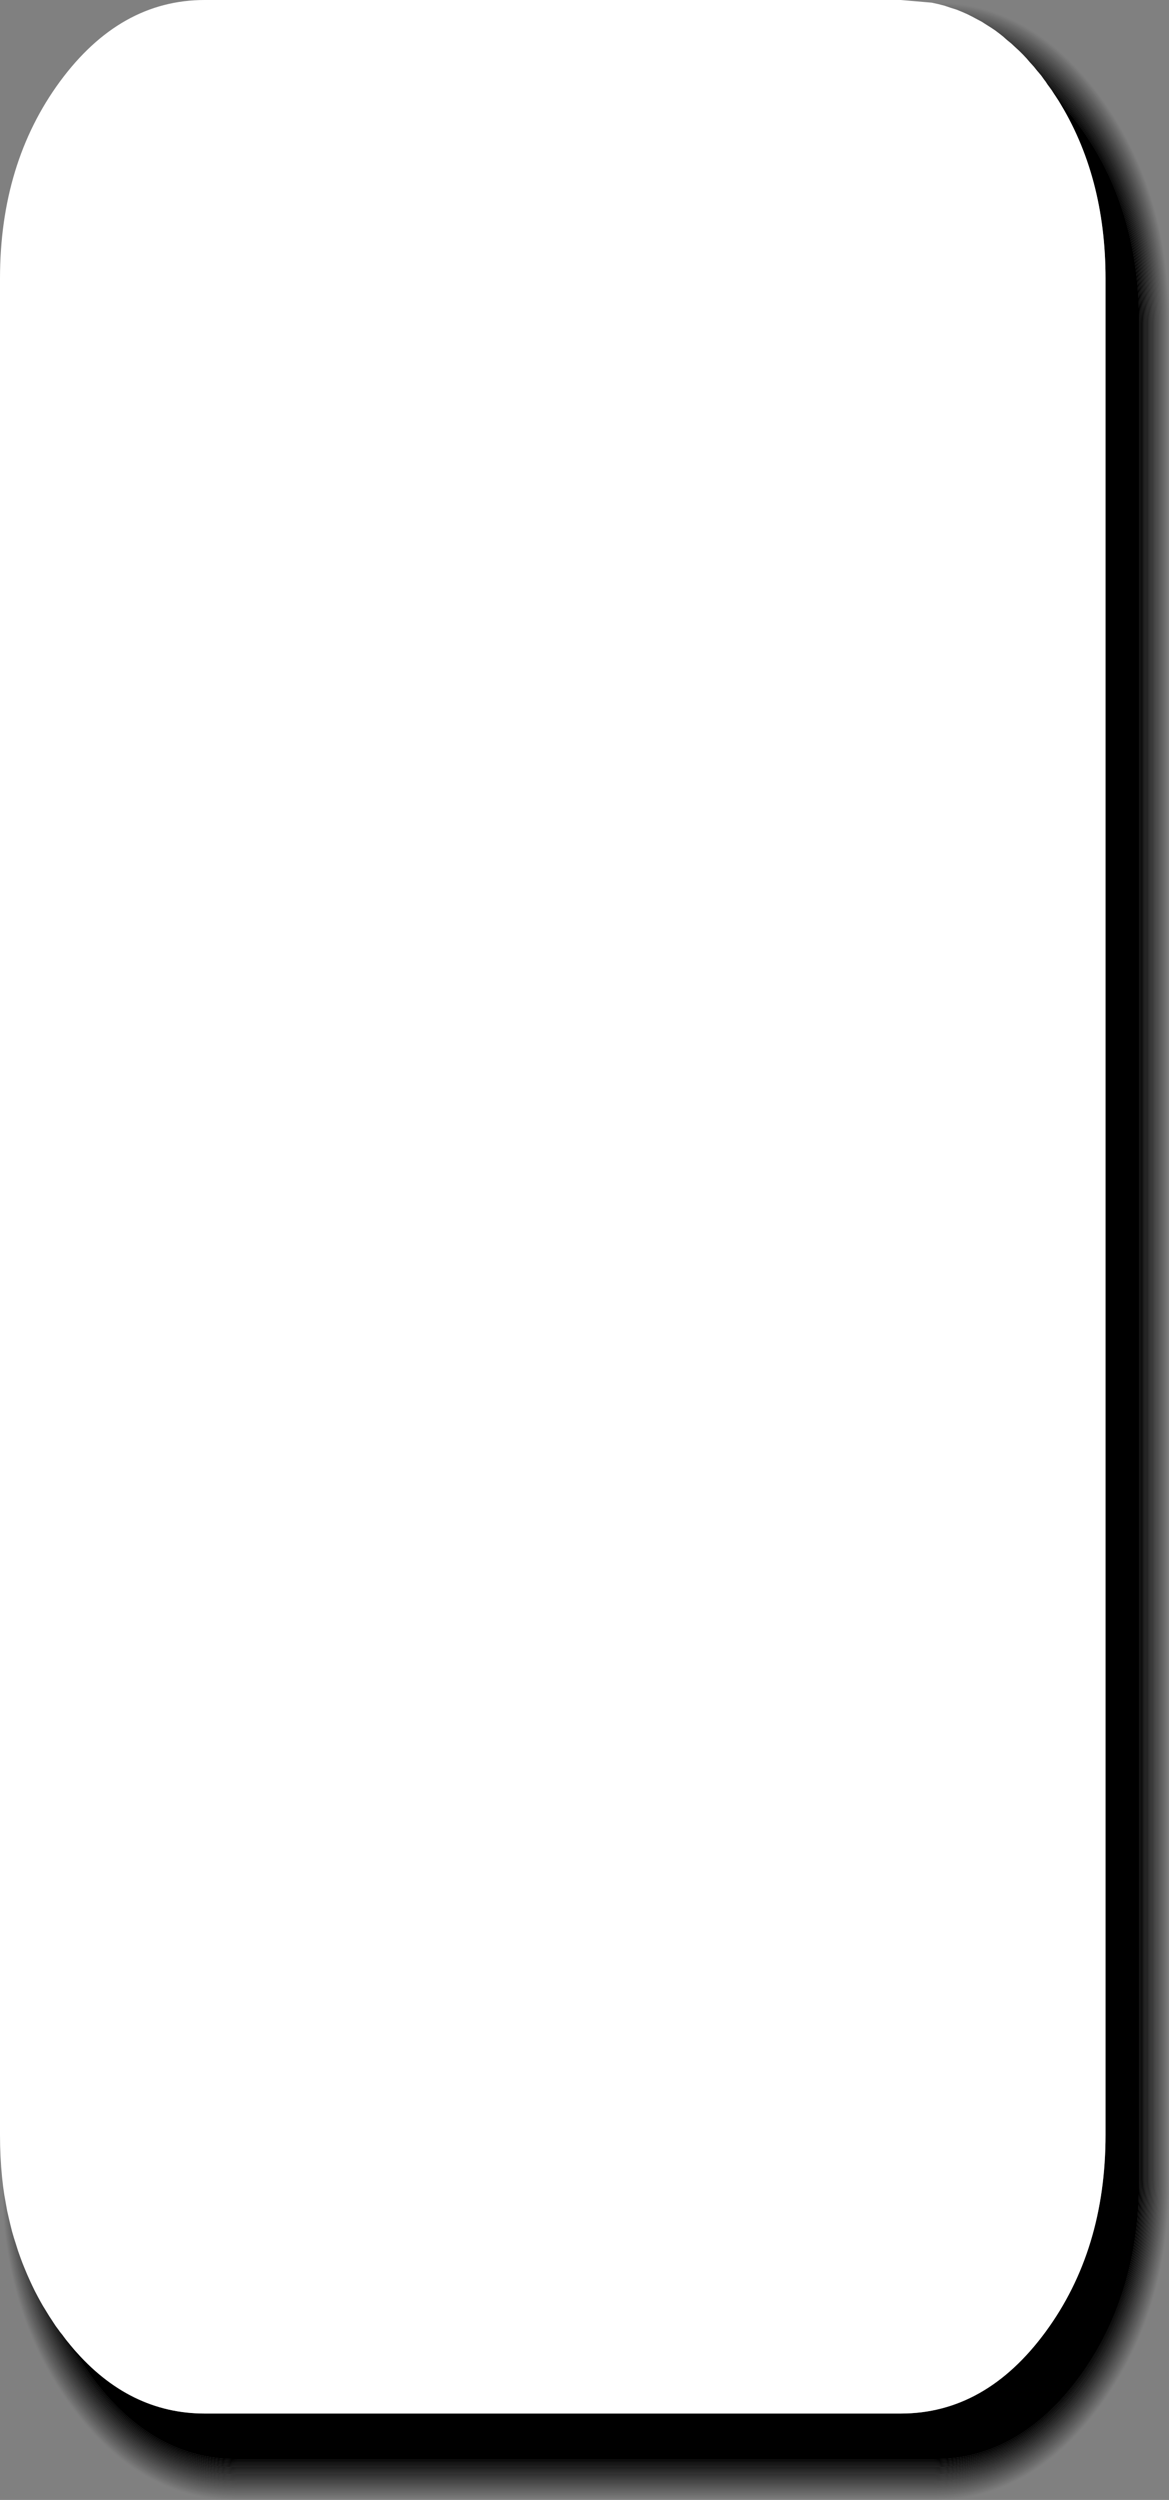 <?xml version="1.0" encoding="UTF-8" standalone="no"?>
<svg xmlns:xlink="http://www.w3.org/1999/xlink" height="610.5px" width="285.5px" xmlns="http://www.w3.org/2000/svg">
  <rect width="100%" height="100%" fill="#808080" stroke="none"/>
  <g transform="matrix(1.0, 0.0, 0.0, 1.0, 125.0, 377.95)">
    <path d="M122.9 -366.5 L121.95 -367.35 Q132.35 -362.05 140.85 -350.5 156.5 -329.15 156.5 -299.0 L156.5 154.25 Q156.5 184.4 140.85 205.75 125.15 227.1 103.0 227.1 L-67.0 227.1 Q-89.15 227.1 -104.8 205.75 -113.3 194.2 -117.2 180.05 L-116.55 181.4 Q-112.65 194.6 -104.65 205.5 -89.05 226.75 -67.0 226.75 L103.0 226.75 Q125.05 226.75 140.65 205.5 156.25 184.25 156.25 154.25 L156.25 -299.0 Q156.25 -329.05 140.65 -350.25 132.6 -361.2 122.9 -366.5" fill="#000000" fill-opacity="0.565" fill-rule="evenodd" stroke="none"/>
    <path d="M123.85 -365.55 L122.9 -366.5 Q132.6 -361.2 140.65 -350.25 156.25 -329.05 156.25 -299.0 L156.25 154.25 Q156.25 184.25 140.65 205.5 125.05 226.75 103.0 226.75 L-67.0 226.75 Q-89.05 226.75 -104.65 205.5 -112.65 194.6 -116.55 181.4 L-115.9 182.6 Q-112.05 195.0 -104.45 205.3 -88.95 226.4 -67.0 226.4 L103.0 226.4 Q124.95 226.4 140.5 205.3 156.0 184.15 156.0 154.25 L156.0 -299.0 Q156.0 -328.9 140.5 -350.0 132.9 -360.3 123.85 -365.55" fill="#000000" fill-opacity="0.596" fill-rule="evenodd" stroke="none"/>
    <path d="M126.55 -362.7 L125.65 -363.75 Q133.45 -358.6 140.15 -349.55 155.5 -328.6 155.5 -299.0 L155.5 154.25 Q155.5 183.85 140.15 204.8 124.75 225.75 103.0 225.75 L-67.0 225.75 Q-88.75 225.75 -104.1 204.8 -110.8 195.75 -114.55 185.05 L-113.8 186.35 Q-110.15 196.15 -103.95 204.55 -88.65 225.4 -67.0 225.4 L103.0 225.4 Q124.65 225.4 139.95 204.55 155.25 183.7 155.25 154.25 L155.25 -299.0 Q155.25 -328.5 139.95 -349.3 133.75 -357.75 126.55 -362.7" fill="#000000" fill-opacity="0.698" fill-rule="evenodd" stroke="none"/>
    <path d="M125.65 -363.75 L124.75 -364.7 Q133.2 -359.45 140.3 -349.8 155.75 -328.75 155.75 -299.0 L155.75 154.25 Q155.75 184.0 140.3 205.05 124.85 226.05 103.0 226.1 L-67.0 226.1 Q-88.85 226.05 -104.3 205.05 -111.4 195.35 -115.25 183.85 L-114.55 185.05 Q-110.8 195.75 -104.1 204.8 -88.75 225.75 -67.0 225.75 L103.0 225.75 Q124.75 225.75 140.15 204.8 155.5 183.85 155.5 154.25 L155.5 -299.0 Q155.5 -328.6 140.15 -349.55 133.45 -358.6 125.65 -363.75" fill="#000000" fill-opacity="0.663" fill-rule="evenodd" stroke="none"/>
    <path d="M124.75 -364.7 L123.85 -365.55 Q132.9 -360.3 140.5 -350.0 156.0 -328.9 156.0 -299.0 L156.0 154.25 Q156.0 184.15 140.5 205.3 124.95 226.4 103.0 226.4 L-67.0 226.4 Q-88.95 226.4 -104.45 205.3 -112.05 195.0 -115.9 182.6 L-115.25 183.85 Q-111.4 195.35 -104.3 205.05 -88.85 226.05 -67.0 226.1 L103.0 226.1 Q124.85 226.05 140.3 205.05 155.75 184.0 155.75 154.25 L155.75 -299.0 Q155.75 -328.75 140.3 -349.8 133.2 -359.45 124.75 -364.7" fill="#000000" fill-opacity="0.631" fill-rule="evenodd" stroke="none"/>
    <path d="M-112.25 188.8 L-111.45 189.95 Q-108.2 197.3 -103.4 203.8 -88.3 224.35 -67.0 224.4 L103.0 224.4 Q124.3 224.35 139.4 203.8 154.5 183.25 154.5 154.25 L154.5 -299.0 Q154.5 -328.05 139.4 -348.55 134.65 -355.05 129.25 -359.5 L128.35 -360.6 Q134.35 -355.95 139.6 -348.8 154.75 -328.15 154.75 -299.0 L154.75 154.25 Q154.75 183.4 139.6 204.1 124.45 224.7 103.0 224.7 L-67.0 224.7 Q-88.4 224.7 -103.55 204.1 -108.8 196.95 -112.25 188.8" fill="#000000" fill-opacity="0.796" fill-rule="evenodd" stroke="none"/>
    <path d="M-113.05 187.5 L-112.25 188.8 Q-108.8 196.95 -103.55 204.1 -88.4 224.7 -67.0 224.7 L103.0 224.7 Q124.45 224.7 139.6 204.1 154.75 183.4 154.75 154.25 L154.75 -299.0 Q154.75 -328.15 139.6 -348.8 134.35 -355.95 128.35 -360.6 L127.45 -361.75 Q134.05 -356.9 139.8 -349.05 155.0 -328.35 155.0 -299.0 L155.0 154.25 Q155.0 183.55 139.8 204.35 124.55 225.05 103.0 225.05 L-67.0 225.05 Q-88.55 225.05 -103.75 204.35 -109.5 196.5 -113.05 187.5" fill="#000000" fill-opacity="0.765" fill-rule="evenodd" stroke="none"/>
    <path d="M-113.8 186.35 L-113.05 187.5 Q-109.5 196.5 -103.75 204.35 -88.55 225.05 -67.0 225.05 L103.0 225.05 Q124.55 225.05 139.8 204.35 155.0 183.55 155.0 154.25 L155.0 -299.0 Q155.0 -328.35 139.8 -349.05 134.05 -356.9 127.45 -361.75 L126.55 -362.7 Q133.75 -357.75 139.95 -349.3 155.25 -328.5 155.25 -299.0 L155.25 154.25 Q155.25 183.7 139.95 204.55 124.65 225.4 103.0 225.4 L-67.0 225.4 Q-88.65 225.4 -103.95 204.55 -110.15 196.15 -113.8 186.35" fill="#000000" fill-opacity="0.729" fill-rule="evenodd" stroke="none"/>
    <path d="M-110.6 191.15 L-110.35 191.5 -109.75 192.25 Q-106.9 198.1 -103.05 203.35 -88.1 223.65 -67.0 223.7 L103.0 223.7 Q124.1 223.65 139.05 203.35 154.0 183.0 154.0 154.25 L154.0 -299.0 Q154.0 -327.75 139.05 -348.1 135.2 -353.35 130.9 -357.25 L130.35 -358.0 130.1 -358.4 Q134.9 -354.2 139.25 -348.3 154.25 -327.9 154.25 -299.0 L154.25 154.25 Q154.25 183.15 139.25 203.6 124.2 224.0 103.0 224.05 L-67.0 224.05 Q-88.2 224.0 -103.2 203.6 -107.55 197.7 -110.6 191.15" fill="#000000" fill-opacity="0.863" fill-rule="evenodd" stroke="none"/>
    <path d="M-108.9 193.35 L-108.0 194.5 Q-105.65 198.85 -102.7 202.85 -87.9 223.0 -67.0 223.0 L103.0 223.0 Q123.9 223.0 138.7 202.85 153.5 182.7 153.5 154.25 L153.5 -299.0 Q153.5 -327.5 138.7 -347.6 135.75 -351.65 132.55 -354.8 L131.75 -356.1 Q135.45 -352.5 138.9 -347.85 153.75 -327.6 153.75 -299.0 L153.75 154.25 Q153.75 182.85 138.9 203.1 124.0 223.35 103.0 223.35 L-67.0 223.35 Q-88.0 223.35 -102.85 203.1 -106.3 198.45 -108.9 193.35" fill="#000000" fill-opacity="0.929" fill-rule="evenodd" stroke="none"/>
    <path d="M-108.0 194.5 L-107.05 195.6 Q-105.0 199.25 -102.5 202.65 -87.8 222.65 -67.0 222.65 L103.0 222.65 Q123.8 222.65 138.55 202.65 153.25 182.6 153.25 154.25 L153.25 -299.0 Q153.25 -327.35 138.55 -347.35 136.05 -350.75 133.4 -353.55 L132.55 -354.8 Q135.75 -351.65 138.7 -347.6 153.5 -327.5 153.5 -299.0 L153.5 154.25 Q153.5 182.7 138.7 202.85 123.9 223.0 103.0 223.0 L-67.0 223.0 Q-87.9 223.0 -102.7 202.85 -105.65 198.85 -108.0 194.5" fill="#000000" fill-opacity="0.965" fill-rule="evenodd" stroke="none"/>
    <path d="M-107.05 195.6 Q-93.45 211.4 -75.0 211.45 L95.0 211.45 Q115.7 211.45 130.35 191.5 145.0 171.55 145.0 143.4 L145.0 -309.9 Q145.0 -335.0 133.4 -353.55 136.05 -350.75 138.55 -347.35 153.25 -327.35 153.25 -299.0 L153.25 154.25 Q153.25 182.6 138.55 202.65 123.8 222.65 103.0 222.65 L-67.0 222.65 Q-87.8 222.65 -102.5 202.65 -105.0 199.25 -107.05 195.6" fill="#000000" fill-rule="evenodd" stroke="none"/>
    <path d="M-109.75 192.25 L-108.9 193.35 Q-106.3 198.45 -102.85 203.1 -88.0 223.35 -67.0 223.35 L103.0 223.35 Q124.0 223.35 138.9 203.1 153.75 182.85 153.75 154.25 L153.75 -299.0 Q153.75 -327.6 138.9 -347.85 135.45 -352.5 131.75 -356.1 L130.9 -357.25 Q135.2 -353.35 139.05 -348.1 154.0 -327.75 154.0 -299.0 L154.0 154.25 Q154.0 183.0 139.05 203.35 124.1 223.65 103.0 223.7 L-67.0 223.7 Q-88.1 223.65 -103.05 203.35 -106.9 198.1 -109.75 192.25" fill="#000000" fill-opacity="0.898" fill-rule="evenodd" stroke="none"/>
    <path d="M-111.45 189.95 L-110.6 191.15 Q-107.55 197.7 -103.2 203.6 -88.2 224.0 -67.0 224.05 L103.0 224.05 Q124.2 224.0 139.25 203.6 154.25 183.15 154.25 154.25 L154.25 -299.0 Q154.25 -327.9 139.25 -348.3 134.9 -354.2 130.1 -358.4 L129.25 -359.5 Q134.65 -355.05 139.4 -348.55 154.5 -328.05 154.5 -299.0 L154.5 154.25 Q154.5 183.25 139.4 203.8 124.3 224.35 103.0 224.4 L-67.0 224.4 Q-88.3 224.35 -103.4 203.8 -108.2 197.3 -111.45 189.95" fill="#000000" fill-opacity="0.831" fill-rule="evenodd" stroke="none"/>
    <path d="M121.95 -367.35 L120.95 -368.2 Q132.0 -362.95 141.0 -350.75 156.75 -329.3 156.75 -299.0 L156.75 154.25 Q156.75 184.55 141.0 206.0 125.25 227.4 103.0 227.45 L-67.0 227.45 Q-89.25 227.4 -105.0 206.0 -113.95 193.8 -117.8 178.75 L-117.2 180.05 Q-113.3 194.2 -104.8 205.75 -89.15 227.1 -67.0 227.1 L103.0 227.1 Q125.15 227.1 140.85 205.75 156.5 184.4 156.5 154.25 L156.5 -299.0 Q156.5 -329.15 140.85 -350.5 132.35 -362.05 121.95 -367.35" fill="#000000" fill-opacity="0.529" fill-rule="evenodd" stroke="none"/>
    <path d="M105.7 -376.55 L104.15 -376.95 Q127.1 -376.4 143.5 -354.1 160.25 -331.3 160.25 -299.0 L160.25 154.25 Q160.25 186.5 143.5 209.35 126.7 232.2 103.0 232.2 L-67.0 232.2 Q-90.7 232.2 -107.45 209.35 -123.8 187.1 -124.25 155.95 L-123.95 158.05 Q-123.0 187.75 -107.3 209.15 -90.6 231.85 -67.0 231.85 L103.0 231.85 Q126.6 231.85 143.3 209.15 160.0 186.4 160.0 154.25 L160.0 -299.0 Q160.0 -331.15 143.3 -353.85 127.55 -375.3 105.7 -376.55" fill="#000000" fill-opacity="0.063" fill-rule="evenodd" stroke="none"/>
    <path d="M107.15 -376.1 L105.7 -376.55 Q127.55 -375.3 143.3 -353.85 160.0 -331.15 160.0 -299.0 L160.0 154.25 Q160.0 186.4 143.3 209.15 126.6 231.85 103.0 231.85 L-67.0 231.85 Q-90.6 231.85 -107.3 209.15 -123.0 187.75 -123.95 158.05 L-123.6 160.0 Q-122.25 188.3 -107.1 208.9 -90.5 231.5 -67.0 231.5 L103.0 231.5 Q126.5 231.5 143.15 208.9 159.75 186.25 159.75 154.25 L159.75 -299.0 Q159.75 -331.0 143.15 -353.65 128.0 -374.25 107.15 -376.1" fill="#000000" fill-opacity="0.094" fill-rule="evenodd" stroke="none"/>
    <path d="M108.6 -375.6 L107.15 -376.1 Q128.0 -374.25 143.15 -353.65 159.75 -331.0 159.75 -299.0 L159.75 154.25 Q159.75 186.25 143.15 208.9 126.5 231.5 103.0 231.5 L-67.0 231.5 Q-90.5 231.5 -107.1 208.9 -122.25 188.3 -123.6 160.0 L-123.25 161.95 Q-121.45 188.9 -106.95 208.65 -90.4 231.2 -67.0 231.2 L103.0 231.2 Q126.4 231.2 142.95 208.65 159.5 186.1 159.5 154.25 L159.5 -299.0 Q159.5 -330.85 142.95 -353.4 128.4 -373.2 108.6 -375.6" fill="#000000" fill-opacity="0.129" fill-rule="evenodd" stroke="none"/>
    <path d="M109.95 -375.05 L108.6 -375.6 Q128.4 -373.2 142.95 -353.4 159.5 -330.85 159.5 -299.0 L159.5 154.25 Q159.5 186.1 142.95 208.65 126.4 231.2 103.0 231.2 L-67.0 231.2 Q-90.4 231.2 -106.95 208.65 -121.45 188.9 -123.25 161.95 L-122.85 163.75 Q-120.75 189.4 -106.75 208.4 -90.3 230.85 -67.0 230.85 L103.0 230.85 Q126.3 230.85 142.8 208.4 159.25 185.95 159.25 154.25 L159.25 -299.0 Q159.25 -330.7 142.8 -353.15 128.8 -372.15 109.95 -375.05" fill="#000000" fill-opacity="0.161" fill-rule="evenodd" stroke="none"/>
    <path d="M111.2 -374.5 L109.95 -375.05 Q128.8 -372.15 142.8 -353.15 159.25 -330.7 159.25 -299.0 L159.25 154.25 Q159.25 185.95 142.8 208.4 126.3 230.85 103.0 230.85 L-67.0 230.85 Q-90.3 230.85 -106.75 208.4 -120.75 189.4 -122.85 163.75 L-122.45 165.4 Q-120.05 189.9 -106.6 208.2 -90.2 230.5 -67.0 230.5 L103.0 230.5 Q126.2 230.5 142.6 208.2 159.0 185.8 159.0 154.25 L159.0 -299.0 Q159.0 -330.6 142.6 -352.9 129.15 -371.2 111.2 -374.5" fill="#000000" fill-opacity="0.196" fill-rule="evenodd" stroke="none"/>
    <path d="M104.15 -376.95 L102.55 -377.3 103.0 -377.3 Q126.8 -377.3 143.65 -354.35 160.5 -331.4 160.5 -299.0 L160.5 154.25 Q160.5 186.65 143.65 209.6 126.8 232.55 103.0 232.55 L-67.0 232.55 Q-90.8 232.55 -107.65 209.6 -124.5 186.65 -124.5 154.25 L-124.5 153.7 -124.25 155.95 Q-123.8 187.1 -107.45 209.35 -90.7 232.2 -67.0 232.2 L103.0 232.2 Q126.7 232.2 143.5 209.35 160.25 186.5 160.25 154.25 L160.25 -299.0 Q160.25 -331.3 143.5 -354.1 127.1 -376.4 104.15 -376.95" fill="#000000" fill-opacity="0.027" fill-rule="evenodd" stroke="none"/>
    <path d="M114.75 -372.65 L113.6 -373.3 Q129.85 -369.3 142.25 -352.45 158.5 -330.3 158.5 -299.0 L158.5 154.25 Q158.5 185.55 142.25 207.7 126.0 229.8 103.0 229.8 L-67.0 229.8 Q-90.0 229.8 -106.25 207.7 -118.65 190.8 -121.6 168.55 L-121.1 170.1 Q-117.95 191.2 -106.05 207.45 -89.85 229.45 -67.0 229.5 L103.0 229.5 Q125.85 229.45 142.05 207.45 158.25 185.4 158.25 154.25 L158.25 -299.0 Q158.25 -330.15 142.05 -352.15 130.2 -368.35 114.75 -372.65" fill="#000000" fill-opacity="0.294" fill-rule="evenodd" stroke="none"/>
    <path d="M115.9 -371.95 L114.75 -372.65 Q130.2 -368.35 142.05 -352.15 158.25 -330.15 158.25 -299.0 L158.25 154.25 Q158.25 185.4 142.05 207.45 125.85 229.45 103.0 229.5 L-67.0 229.5 Q-89.85 229.45 -106.05 207.45 -117.95 191.2 -121.1 170.1 L-120.6 171.65 Q-117.25 191.7 -105.85 207.2 -89.75 229.1 -67.0 229.15 L103.0 229.15 Q125.75 229.1 141.9 207.2 158.0 185.25 158.0 154.25 L158.0 -299.0 Q158.0 -330.0 141.9 -351.9 130.55 -367.4 115.9 -371.95" fill="#000000" fill-opacity="0.329" fill-rule="evenodd" stroke="none"/>
    <path d="M116.95 -371.25 L115.9 -371.95 Q130.55 -367.4 141.9 -351.9 158.0 -330.0 158.0 -299.0 L158.0 154.25 Q158.0 185.25 141.9 207.2 125.75 229.1 103.0 229.15 L-67.0 229.15 Q-89.75 229.1 -105.85 207.2 -117.25 191.7 -120.6 171.65 L-120.1 173.15 Q-116.6 192.1 -105.7 206.95 -89.65 228.8 -67.0 228.8 L103.0 228.8 Q125.65 228.8 141.7 206.95 157.75 185.1 157.75 154.25 L157.75 -299.0 Q157.75 -329.85 141.7 -351.7 130.85 -366.5 116.95 -371.25" fill="#000000" fill-opacity="0.361" fill-rule="evenodd" stroke="none"/>
    <path d="M113.6 -373.3 L112.4 -373.9 Q129.5 -370.25 142.45 -352.65 158.75 -330.45 158.75 -299.0 L158.75 154.25 Q158.75 185.7 142.45 207.95 126.1 230.15 103.0 230.15 L-67.0 230.15 Q-90.1 230.15 -106.4 207.95 -119.35 190.35 -122.05 167.0 L-121.6 168.55 Q-118.65 190.8 -106.25 207.7 -90.0 229.8 -67.0 229.8 L103.0 229.8 Q126.0 229.8 142.25 207.7 158.5 185.55 158.5 154.25 L158.5 -299.0 Q158.5 -330.3 142.25 -352.45 129.85 -369.3 113.6 -373.3" fill="#000000" fill-opacity="0.263" fill-rule="evenodd" stroke="none"/>
    <path d="M112.4 -373.9 L111.2 -374.5 Q129.15 -371.2 142.6 -352.9 159.0 -330.6 159.0 -299.0 L159.0 154.25 Q159.0 185.8 142.6 208.2 126.2 230.5 103.0 230.5 L-67.0 230.5 Q-90.2 230.5 -106.6 208.2 -120.05 189.9 -122.45 165.4 L-122.05 167.0 Q-119.35 190.35 -106.4 207.95 -90.1 230.15 -67.0 230.15 L103.0 230.15 Q126.1 230.15 142.45 207.95 158.75 185.7 158.75 154.25 L158.75 -299.0 Q158.75 -330.45 142.45 -352.65 129.5 -370.25 112.4 -373.9" fill="#000000" fill-opacity="0.227" fill-rule="evenodd" stroke="none"/>
    <path d="M119.0 -369.8 L118.0 -370.55 Q131.15 -365.6 141.55 -351.45 157.5 -329.75 157.5 -299.0 L157.5 154.25 Q157.5 184.95 141.55 206.7 125.55 228.45 103.0 228.45 L-67.0 228.45 Q-89.55 228.45 -105.5 206.7 -115.95 192.55 -119.55 174.6 L-119.0 176.0 Q-115.25 192.95 -105.35 206.5 -89.45 228.1 -67.0 228.1 L103.0 228.1 Q125.45 228.1 141.35 206.5 157.25 184.85 157.25 154.25 L157.25 -299.0 Q157.25 -329.6 141.35 -351.2 131.45 -364.7 119.0 -369.8" fill="#000000" fill-opacity="0.427" fill-rule="evenodd" stroke="none"/>
    <path d="M120.95 -368.2 L119.95 -369.05 Q131.7 -363.85 141.2 -350.95 157.0 -329.45 157.0 -299.0 L157.0 154.25 Q157.0 184.7 141.2 206.25 125.35 227.75 103.0 227.8 L-67.0 227.8 Q-89.35 227.75 -105.15 206.25 -114.6 193.4 -118.4 177.4 L-117.8 178.75 Q-113.95 193.8 -105.0 206.0 -89.25 227.4 -67.0 227.45 L103.0 227.45 Q125.25 227.4 141.0 206.0 156.75 184.55 156.75 154.25 L156.75 -299.0 Q156.75 -329.3 141.0 -350.75 132.0 -362.95 120.95 -368.2" fill="#000000" fill-opacity="0.498" fill-rule="evenodd" stroke="none"/>
    <path d="M119.95 -369.05 L119.0 -369.8 Q131.45 -364.7 141.35 -351.2 157.25 -329.6 157.25 -299.0 L157.25 154.25 Q157.25 184.85 141.35 206.5 125.45 228.1 103.0 228.1 L-67.0 228.1 Q-89.45 228.1 -105.35 206.5 -115.25 192.95 -119.0 176.0 L-118.4 177.4 Q-114.6 193.4 -105.15 206.25 -89.35 227.75 -67.0 227.8 L103.0 227.8 Q125.35 227.75 141.2 206.25 157.0 184.7 157.0 154.25 L157.0 -299.0 Q157.0 -329.45 141.2 -350.95 131.7 -363.85 119.95 -369.05" fill="#000000" fill-opacity="0.463" fill-rule="evenodd" stroke="none"/>
    <path d="M118.0 -370.55 L116.95 -371.25 Q130.85 -366.5 141.7 -351.7 157.75 -329.85 157.75 -299.0 L157.75 154.25 Q157.75 185.1 141.7 206.95 125.65 228.8 103.0 228.8 L-67.0 228.8 Q-89.65 228.8 -105.7 206.95 -116.6 192.1 -120.1 173.15 L-119.55 174.6 Q-115.95 192.55 -105.5 206.7 -89.55 228.45 -67.0 228.45 L103.0 228.45 Q125.55 228.45 141.55 206.7 157.5 184.95 157.5 154.25 L157.5 -299.0 Q157.5 -329.75 141.55 -351.45 131.15 -365.6 118.0 -370.55" fill="#000000" fill-opacity="0.396" fill-rule="evenodd" stroke="none"/>
    <path d="M113.6 -373.25 L114.75 -372.65 115.9 -371.9 116.95 -371.25 118.0 -370.55 119.0 -369.8 119.95 -369.05 120.95 -368.15 121.95 -367.35 122.9 -366.45 123.85 -365.6 124.75 -364.7 125.65 -363.75 126.55 -362.7 127.45 -361.7 128.35 -360.6 129.25 -359.55 130.1 -358.35 130.35 -358.05 130.9 -357.2 131.75 -356.05 132.55 -354.85 133.4 -353.55 Q145.0 -335.0 145.0 -309.9 L145.0 143.35 Q145.0 171.55 130.35 191.5 115.7 211.45 95.0 211.45 L-75.0 211.45 Q-93.45 211.45 -107.05 195.65 L-108.0 194.5 -108.9 193.4 -109.75 192.25 -110.35 191.5 -110.6 191.15 -111.45 190.0 -112.25 188.75 -113.05 187.55 -113.8 186.3 -114.55 185.1 -115.25 183.85 -115.9 182.65 -116.55 181.4 -117.2 180.05 -117.8 178.75 -118.4 177.4 -119.0 175.95 -119.55 174.6 -120.1 173.1 -120.6 171.7 -121.1 170.1 -121.6 168.55 -122.05 167.0 -122.45 165.4 -122.85 163.7 -123.25 161.95 -123.6 160.0 -123.95 158.05 -124.25 155.95 -124.5 153.7 Q-125.0 148.7 -125.0 143.35 L-125.0 -309.9 Q-125.0 -338.1 -110.35 -358.05 -95.7 -377.95 -75.0 -377.95 L95.0 -377.95 102.55 -377.3 104.15 -376.95 105.7 -376.55 107.15 -376.05 108.6 -375.6 109.95 -375.05 111.2 -374.5 112.4 -373.9 113.6 -373.25" fill="#ffffff" fill-rule="evenodd" stroke="none"/>
  </g>
</svg>
